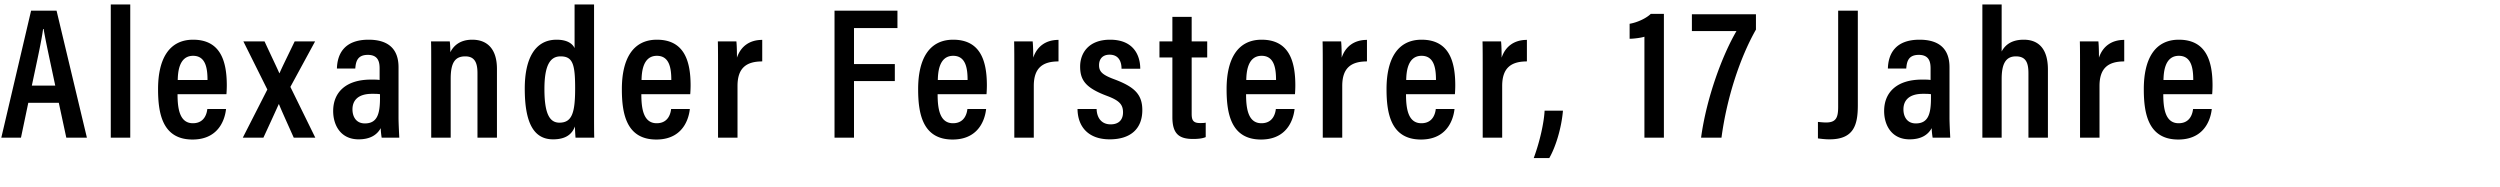 <svg width="213.583" height="16" viewBox="0 0 213.583 16" xmlns="http://www.w3.org/2000/svg"><path d="M5.024 8.784l.64 2.976h1.76L4.832.912H2.656L.112 11.76h1.68l.624-2.976zM2.72 7.312c.448-2.112.832-3.84.96-4.832h.048c.16.976.512 2.56.992 4.832zM11.128 11.76V.384H9.464V11.76zM19.344 8.048c.016-.16.032-.512.032-.752 0-2.112-.56-3.904-2.88-3.904-2.032 0-2.992 1.616-2.992 4.224 0 2.064.368 4.304 2.944 4.304 2.624 0 2.832-2.368 2.864-2.608h-1.6c-.032.272-.176 1.216-1.232 1.216-1.136 0-1.312-1.248-1.312-2.48zm-4.16-1.216c.016-.592.08-2.064 1.312-2.064 1.072 0 1.232 1.056 1.232 2.064zM20.792 3.536l2.048 4.112-2.096 4.112h1.76a299.83 299.83 0 001.312-2.864h.016c.192.48.576 1.328 1.264 2.864h1.84l-2.128-4.336 2.112-3.888h-1.744c-.592 1.232-1.056 2.16-1.296 2.72h-.016c-.192-.448-.56-1.2-1.264-2.72zM34.048 5.744c0-1.552-.864-2.352-2.56-2.352-2.112 0-2.672 1.264-2.704 2.464h1.568c.048-.544.144-1.168 1.072-1.168.912 0 1.008.64 1.008 1.168v.976C32.224 6.8 32 6.8 31.696 6.8c-2.112 0-3.232 1.056-3.232 2.688 0 1.168.608 2.416 2.176 2.416 1.008 0 1.584-.4 1.888-.96 0 .256.048.64.08.816h1.504c-.016-.336-.064-1.232-.064-1.68zm-1.584 2.64c0 1.392-.256 2.16-1.296 2.16-.768 0-1.056-.608-1.056-1.2 0-.752.464-1.328 1.664-1.328.304 0 .496 0 .688.032zM36.84 11.76h1.664V6.736c0-1.408.384-1.92 1.248-1.92.816 0 1.04.56 1.04 1.44v5.504h1.664V5.888c0-1.712-.832-2.496-2.112-2.496-1.088 0-1.616.56-1.872 1.072 0-.384-.016-.72-.048-.928h-1.6c.016.416.016.864.016 2.56zM49.088.384v3.728c-.16-.352-.592-.72-1.536-.72-1.856 0-2.72 1.632-2.72 4.176 0 2.816.704 4.336 2.416 4.336 1.12 0 1.632-.464 1.872-1.104 0 .288.032.752.048.96h1.6c-.016-.48-.016-1.312-.016-2.224V.384zM46.512 7.6c0-2.096.528-2.784 1.376-2.784 1.04 0 1.248.656 1.248 2.72 0 2.08-.256 2.944-1.344 2.944-.864 0-1.28-.816-1.28-2.88zM58.968 8.048c.016-.16.032-.512.032-.752 0-2.112-.56-3.904-2.88-3.904-2.032 0-2.992 1.616-2.992 4.224 0 2.064.368 4.304 2.944 4.304 2.624 0 2.832-2.368 2.864-2.608h-1.6c-.032.272-.176 1.216-1.232 1.216-1.136 0-1.312-1.248-1.312-2.48zm-4.16-1.216c.016-.592.08-2.064 1.312-2.064 1.072 0 1.232 1.056 1.232 2.064zM61.344 11.76h1.664V7.344c0-1.536.752-2.096 2.112-2.096v-1.84c-1.088 0-1.84.56-2.16 1.52 0-.864-.032-1.232-.048-1.392h-1.584c.016.592.016 1.456.016 2.784zM71.296 11.76h1.664V6.928h3.488V5.472H72.96V2.4h3.712V.912h-5.376zM84.28 8.048c.016-.16.032-.512.032-.752 0-2.112-.56-3.904-2.88-3.904-2.032 0-2.992 1.616-2.992 4.224 0 2.064.368 4.304 2.944 4.304 2.624 0 2.832-2.368 2.864-2.608h-1.6c-.032.272-.176 1.216-1.232 1.216-1.136 0-1.312-1.248-1.312-2.48zm-4.16-1.216c.016-.592.08-2.064 1.312-2.064 1.072 0 1.232 1.056 1.232 2.064zM86.656 11.76h1.664V7.344c0-1.536.752-2.096 2.112-2.096v-1.84c-1.088 0-1.84.56-2.16 1.52 0-.864-.032-1.232-.048-1.392H86.64c.016.592.016 1.456.016 2.784zM92.056 9.312c.016 1.472.88 2.592 2.752 2.592 1.792 0 2.784-.912 2.784-2.496 0-1.344-.672-1.984-2.368-2.624-1.04-.384-1.328-.656-1.328-1.216 0-.528.304-.896.896-.896.96 0 1.024.88 1.024 1.2h1.6c0-1.088-.528-2.48-2.576-2.48-1.872 0-2.56 1.184-2.56 2.288 0 1.184.48 1.84 2.336 2.528 1.008.384 1.328.72 1.328 1.392 0 .608-.336 1.024-1.056 1.024-.848 0-1.184-.64-1.2-1.312zM99.056 4.912h1.104V10c0 1.424.56 1.872 1.76 1.872.288 0 .768-.016 1.088-.16V10.48c-.144.032-.304.032-.496.032-.608 0-.704-.288-.704-.8v-4.8h1.328V3.536h-1.328V1.44h-1.648v2.096h-1.104zM110.632 8.048c.016-.16.032-.512.032-.752 0-2.112-.56-3.904-2.88-3.904-2.032 0-2.992 1.616-2.992 4.224 0 2.064.368 4.304 2.944 4.304 2.624 0 2.832-2.368 2.864-2.608H109c-.032.272-.176 1.216-1.232 1.216-1.136 0-1.312-1.248-1.312-2.48zm-4.16-1.216c.016-.592.08-2.064 1.312-2.064 1.072 0 1.232 1.056 1.232 2.064zM113.008 11.76h1.664V7.344c0-1.536.752-2.096 2.112-2.096v-1.84c-1.088 0-1.84.56-2.16 1.52 0-.864-.032-1.232-.048-1.392h-1.584c.016.592.016 1.456.016 2.784zM124.296 8.048c.016-.16.032-.512.032-.752 0-2.112-.56-3.904-2.88-3.904-2.032 0-2.992 1.616-2.992 4.224 0 2.064.368 4.304 2.944 4.304 2.624 0 2.832-2.368 2.864-2.608h-1.6c-.032.272-.176 1.216-1.232 1.216-1.136 0-1.312-1.248-1.312-2.48zm-4.16-1.216c.016-.592.08-2.064 1.312-2.064 1.072 0 1.232 1.056 1.232 2.064zM126.672 11.76h1.664V7.344c0-1.536.752-2.096 2.112-2.096v-1.84c-1.088 0-1.84.56-2.16 1.52 0-.864-.032-1.232-.048-1.392h-1.584c.016.592.016 1.456.016 2.784zM132.36 13.504c.544-.944 1.04-2.544 1.168-4.048h-1.568c-.048.976-.384 2.576-.928 4.048zM142.152 11.76V1.184h-1.12c-.336.336-1.072.72-1.808.848v1.28c.32 0 .992-.08 1.264-.176v8.624zM144.544 1.216v1.44h3.808c-1.2 2.048-2.56 5.68-3.024 9.104h1.744c.448-3.376 1.568-6.816 2.944-9.232V1.216zM158.72.912h-1.68v8.192c0 .896-.144 1.36-1.024 1.36-.272 0-.512-.032-.704-.048v1.408c.24.032.592.08.992.08 2.064 0 2.416-1.216 2.416-2.912zM166.552 5.744c0-1.552-.864-2.352-2.56-2.352-2.112 0-2.672 1.264-2.704 2.464h1.568c.048-.544.144-1.168 1.072-1.168.912 0 1.008.64 1.008 1.168v.976c-.208-.032-.432-.032-.736-.032-2.112 0-3.232 1.056-3.232 2.688 0 1.168.608 2.416 2.176 2.416 1.008 0 1.584-.4 1.888-.96 0 .256.048.64.08.816h1.504c-.016-.336-.064-1.232-.064-1.68zm-1.584 2.64c0 1.392-.256 2.16-1.296 2.16-.768 0-1.056-.608-1.056-1.2 0-.752.464-1.328 1.664-1.328.304 0 .496 0 .688.032zM169.36.384V11.76h1.648V6.768c0-1.216.288-1.952 1.216-1.952.88 0 1.072.576 1.072 1.456v5.488h1.664V5.936c0-1.712-.752-2.544-2.064-2.544-1.024 0-1.584.432-1.888 1.008V.384zM177.704 11.76h1.664V7.344c0-1.536.752-2.096 2.112-2.096v-1.84c-1.088 0-1.84.56-2.16 1.52 0-.864-.032-1.232-.048-1.392h-1.584c.016.592.016 1.456.016 2.784zM188.992 8.048c.016-.16.032-.512.032-.752 0-2.112-.56-3.904-2.88-3.904-2.032 0-2.992 1.616-2.992 4.224 0 2.064.368 4.304 2.944 4.304 2.624 0 2.832-2.368 2.864-2.608h-1.6c-.032.272-.176 1.216-1.232 1.216-1.136 0-1.312-1.248-1.312-2.48zm-4.16-1.216c.016-.592.08-2.064 1.312-2.064 1.072 0 1.232 1.056 1.232 2.064z"/></svg>